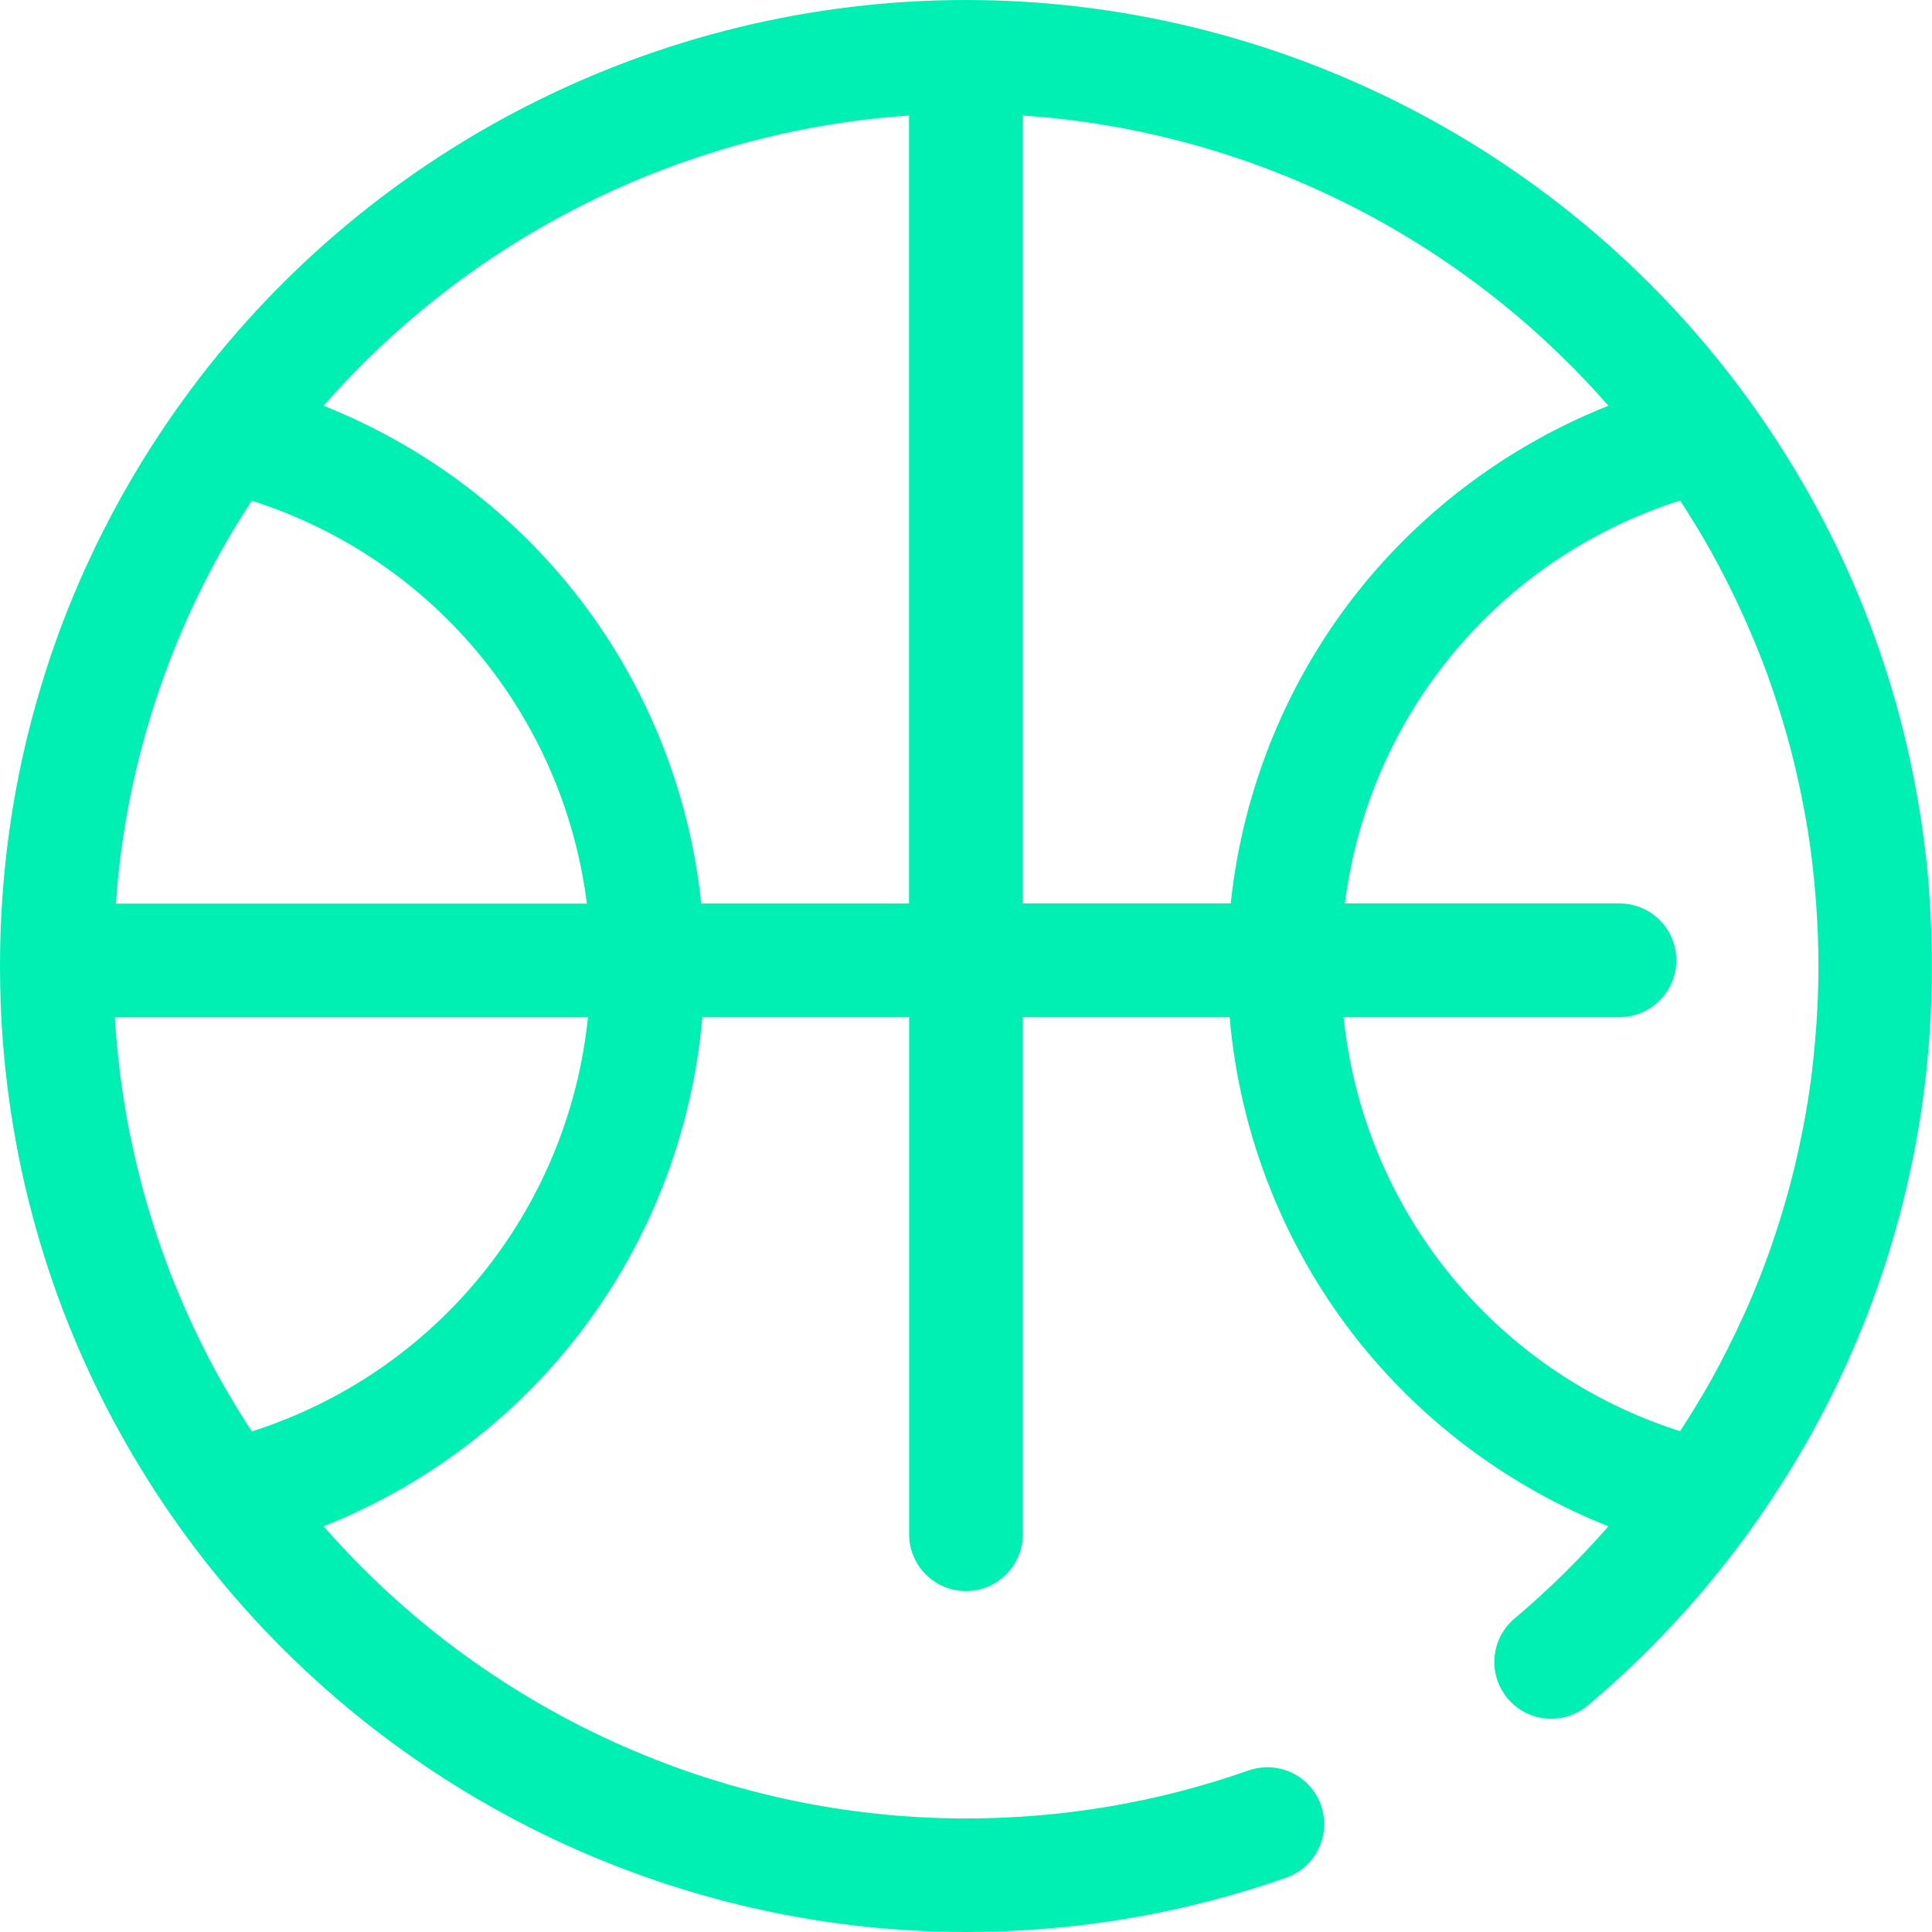 <?xml version="1.0" encoding="UTF-8"?>
<svg id="Layer_2" data-name="Layer 2" xmlns="http://www.w3.org/2000/svg" viewBox="0 0 213.02 213.02">
  <defs>
    <style>
      .cls-1 {
        fill: #00efb3;
        stroke-width: 0px;
      }
    </style>
  </defs>
  <g id="Layer_1-2" data-name="Layer 1">
    <path class="cls-1" d="M212.7,98.12c-.26-3.36-.68-6.68-1.25-9.97-.05-.32-.11-.63-.17-.95-1.55-8.49-4.12-16.73-7.68-24.57-2.9-6.4-6.45-12.53-10.63-18.33,0,0,0,0,0,0C172.98,16.56,140.66,0,106.51,0,72.36,0,40.03,16.56,20.05,44.3c-2.46,3.41-4.7,6.94-6.72,10.57-1.35,2.42-2.59,4.88-3.74,7.39-2.01,4.38-3.71,8.89-5.09,13.5C1.52,85.63,0,95.96,0,106.51c0,1.41.03,2.81.08,4.21.13,3.49.44,6.96.91,10.39,2.34,17.15,8.81,33.39,19.06,47.61,19.99,27.74,52.31,44.3,86.46,44.3,12.11,0,23.99-2.02,35.31-5.99,3.26-1.15,4.98-4.72,3.83-7.99-1.15-3.26-4.72-4.98-7.99-3.83-9.98,3.51-20.47,5.29-31.16,5.29-27.19,0-53.07-11.9-70.82-32.21,10.66-4.23,20.19-11.22,27.43-20.26,8.22-10.25,13.21-22.82,14.33-35.88h22.8s0,57.01,0,57.01c0,3.46,2.81,6.27,6.27,6.27s6.27-2.81,6.27-6.27v-57.01s22.8,0,22.8,0c1.12,13.06,6.11,25.62,14.33,35.88,7.24,9.03,16.77,16.03,27.43,20.26-3.18,3.64-6.64,7.04-10.34,10.16-2.65,2.23-2.99,6.18-.76,8.83,2.23,2.65,6.18,2.99,8.83.76,6.74-5.67,12.76-12.17,17.9-19.31,0,0,0,0,0,0,2.31-3.21,4.42-6.52,6.35-9.91.46-.82.92-1.65,1.36-2.48.97-1.83,1.89-3.69,2.75-5.57,1.72-3.76,3.22-7.61,4.48-11.53.21-.65.42-1.31.61-1.97.59-1.97,1.13-3.97,1.61-5.98.32-1.34.61-2.69.88-4.04s.51-2.71.72-4.08c.11-.68.21-1.37.3-2.05.19-1.37.35-2.75.48-4.13.2-2.08.34-4.16.42-6.26.05-1.4.08-2.8.08-4.21,0-2.81-.11-5.61-.32-8.39ZM12.8,99.35c.02-.21.03-.42.05-.64.03-.36.06-.71.09-1.07.02-.22.04-.43.06-.65.04-.37.08-.75.12-1.12.02-.19.04-.37.06-.56.06-.55.13-1.09.21-1.64.01-.1.03-.21.04-.31.06-.45.13-.9.2-1.35.03-.2.06-.39.09-.59.06-.36.12-.72.18-1.08.04-.21.07-.42.11-.63.07-.36.13-.73.2-1.09.04-.19.07-.38.11-.57.09-.48.19-.96.3-1.43.01-.07.03-.14.04-.21.12-.54.24-1.08.37-1.62.04-.17.08-.35.13-.52.09-.37.18-.74.28-1.11.05-.2.1-.4.15-.59.09-.36.19-.72.29-1.07.05-.19.1-.37.15-.56.12-.42.24-.84.37-1.26.03-.11.07-.23.1-.34.16-.53.33-1.06.49-1.59.05-.14.09-.28.14-.42.13-.39.26-.78.39-1.17.06-.18.13-.36.19-.55.12-.36.25-.71.38-1.07.07-.18.13-.36.2-.54.14-.39.29-.78.44-1.17.05-.13.1-.27.15-.4.2-.52.41-1.04.62-1.56.03-.08.07-.17.11-.25.18-.43.36-.87.55-1.3.07-.16.14-.32.21-.48.16-.36.32-.72.48-1.08.08-.17.15-.34.23-.51.17-.37.35-.74.52-1.11.07-.14.13-.28.2-.41.49-1.02,1-2.03,1.53-3.03.07-.14.15-.27.22-.41.2-.37.39-.73.6-1.1.09-.15.17-.31.26-.46.2-.36.41-.72.61-1.08.08-.14.16-.27.24-.41.27-.47.55-.93.83-1.39.01-.02.02-.04.04-.06.3-.5.61-.99.92-1.48.06-.1.13-.2.19-.3.17-.27.34-.53.52-.8,20.03,6.38,34.33,23.7,36.95,44.42H12.78c0-.09.01-.18.02-.27ZM27.77,157.83c-.15-.23-.3-.46-.45-.69-.1-.15-.19-.3-.29-.45-.61-.96-1.2-1.93-1.77-2.91-.09-.16-.19-.32-.28-.48-.19-.33-.38-.66-.57-.99-.11-.19-.21-.38-.32-.57-.17-.31-.34-.62-.51-.93-.1-.2-.21-.39-.31-.59-.17-.32-.34-.64-.5-.97-.09-.18-.19-.36-.28-.55-.22-.44-.44-.88-.65-1.32-.08-.16-.15-.32-.23-.47-.19-.4-.38-.79-.56-1.19-.1-.21-.19-.43-.29-.64-.13-.29-.26-.59-.39-.88-.1-.24-.21-.48-.31-.71-.12-.27-.23-.55-.35-.83-.1-.25-.21-.49-.31-.74-.11-.27-.22-.54-.33-.82-.1-.25-.2-.5-.3-.75-.11-.29-.22-.59-.33-.89-.17-.46-.34-.91-.5-1.37-.09-.25-.18-.5-.27-.75-.1-.29-.2-.59-.3-.88-.08-.23-.15-.46-.23-.69-.1-.3-.2-.61-.29-.91-.07-.22-.14-.44-.2-.65-.1-.31-.19-.63-.29-.94-.06-.2-.11-.39-.17-.59-.1-.34-.2-.68-.29-1.01-.02-.06-.03-.13-.05-.19-.23-.83-.44-1.66-.65-2.5-.02-.1-.05-.2-.07-.3-.09-.37-.18-.75-.26-1.12-.04-.16-.07-.32-.11-.47-.08-.37-.16-.74-.24-1.11-.03-.16-.06-.31-.1-.47-.08-.38-.15-.76-.23-1.15-.02-.12-.04-.23-.07-.35-.34-1.83-.63-3.68-.87-5.54-.01-.11-.03-.22-.04-.32-.05-.42-.1-.83-.14-1.25-.01-.12-.03-.23-.04-.35-.04-.43-.09-.85-.13-1.28,0-.07-.01-.14-.02-.21-.09-.97-.16-1.93-.22-2.9h52.17c-2.19,21.27-16.67,39.17-37.1,45.68ZM100.24,99.62h-22.92c-1.32-12.61-6.25-24.7-14.21-34.62-7.24-9.03-16.77-16.02-27.43-20.26,16.39-18.74,39.69-30.32,64.55-32v86.87ZM112.78,12.74c24.87,1.67,48.17,13.25,64.56,32-10.66,4.23-20.19,11.22-27.43,20.25-7.96,9.92-12.88,22.01-14.21,34.62h-22.92s0-86.87,0-86.87ZM148.15,112.15h30.41c3.46,0,6.27-2.81,6.27-6.27,0-3.46-2.81-6.27-6.27-6.27h-30.27c2.62-20.72,16.92-38.04,36.95-44.42.14.21.27.42.41.62.12.19.25.38.37.58.2.32.4.64.6.96.11.18.23.37.34.55.21.35.42.69.62,1.04.1.16.19.32.29.48.24.42.48.85.72,1.27.05.09.1.18.15.27.29.52.58,1.05.86,1.58.03.05.06.11.08.16.25.47.49.93.73,1.41.08.16.16.33.24.49.18.36.36.73.54,1.09.09.19.19.39.28.59.16.34.32.67.47,1.01.1.21.19.42.29.63.15.32.29.65.44.98.1.22.19.44.28.66.14.32.27.64.41.96.09.23.19.45.28.68.13.32.26.64.38.96.09.23.18.46.27.68.12.32.25.65.37.97.08.23.17.45.25.68.12.33.24.66.35.99.08.22.16.45.23.67.12.34.23.68.34,1.02.07.22.14.43.21.65.11.36.23.72.34,1.08.06.2.12.4.18.6.12.4.24.8.35,1.2.05.16.09.32.14.48.15.54.3,1.09.44,1.63,0,.02.01.04.02.07.15.58.29,1.16.43,1.74.02.1.05.21.07.31.11.47.22.94.32,1.41.04.18.08.37.12.55.08.39.17.78.24,1.18.04.21.08.42.12.63.07.37.14.74.21,1.1.04.22.08.45.12.68.06.36.12.71.18,1.07.04.23.07.47.11.7.05.35.11.7.15,1.06.03.24.06.47.1.71.05.35.09.7.13,1.06.03.24.06.48.08.71.04.35.08.71.11,1.06.02.24.05.47.07.71.03.36.06.72.09,1.08.02.23.04.46.06.69.03.37.05.75.08,1.12.01.22.03.44.04.66.02.4.04.8.06,1.2,0,.2.02.39.03.59.02.46.03.92.04,1.38,0,.14,0,.27.01.41.01.6.02,1.21.02,1.81s0,1.21-.02,1.81c0,.14,0,.27-.01.41-.01.46-.02.92-.04,1.38,0,.2-.02.39-.03.59-.02.4-.04.8-.06,1.2-.01.22-.03.44-.04.66-.02.37-.05.75-.08,1.12-.02.23-.04.46-.06.7-.03.36-.06.72-.09,1.08-.02.24-.05.48-.07.72-.04.35-.07.7-.11,1.06-.03.24-.06.48-.08.72-.04.35-.09.7-.13,1.04-.03.24-.06.48-.1.72-.05.35-.1.7-.15,1.04-.04.24-.07.47-.11.71-.06.35-.12.7-.18,1.05-.04.23-.08.46-.12.69-.06.36-.13.72-.2,1.08-.04.22-.08.44-.13.65-.08.38-.16.77-.24,1.15-.04.19-.08.39-.12.58-.1.45-.2.9-.31,1.35-.03.12-.06.25-.08.37-.14.58-.28,1.15-.43,1.73-.01.05-.03.09-.04.14-.14.52-.27,1.04-.42,1.56-.05.18-.1.35-.15.53-.11.39-.22.77-.34,1.16-.06.21-.13.42-.19.63-.11.35-.21.7-.33,1.05-.07.23-.15.45-.22.68-.11.33-.22.66-.33.99-.08.23-.16.46-.24.7-.11.32-.23.64-.34.96-.09.23-.17.47-.26.7-.12.32-.24.63-.36.95-.09.23-.18.47-.27.7-.12.31-.25.63-.38.94-.09.23-.19.46-.28.69-.13.31-.26.63-.4.94-.1.23-.19.45-.29.68-.14.32-.28.64-.43.95-.1.22-.2.44-.3.65-.15.33-.31.66-.46.99-.1.2-.19.4-.29.6-.17.36-.35.72-.53,1.07-.08.17-.17.34-.25.51-.23.46-.47.92-.71,1.38-.03.06-.07.13-.1.19-.28.53-.56,1.05-.85,1.57-.05.09-.11.19-.16.28-.24.42-.47.84-.72,1.26-.09.16-.19.32-.29.48-.21.35-.41.7-.62,1.04-.11.18-.23.37-.34.55-.2.32-.4.65-.6.97-.12.19-.24.38-.37.57-.14.21-.27.42-.41.63-20.43-6.51-34.91-24.41-37.1-45.68Z"/>
  </g>
</svg>
